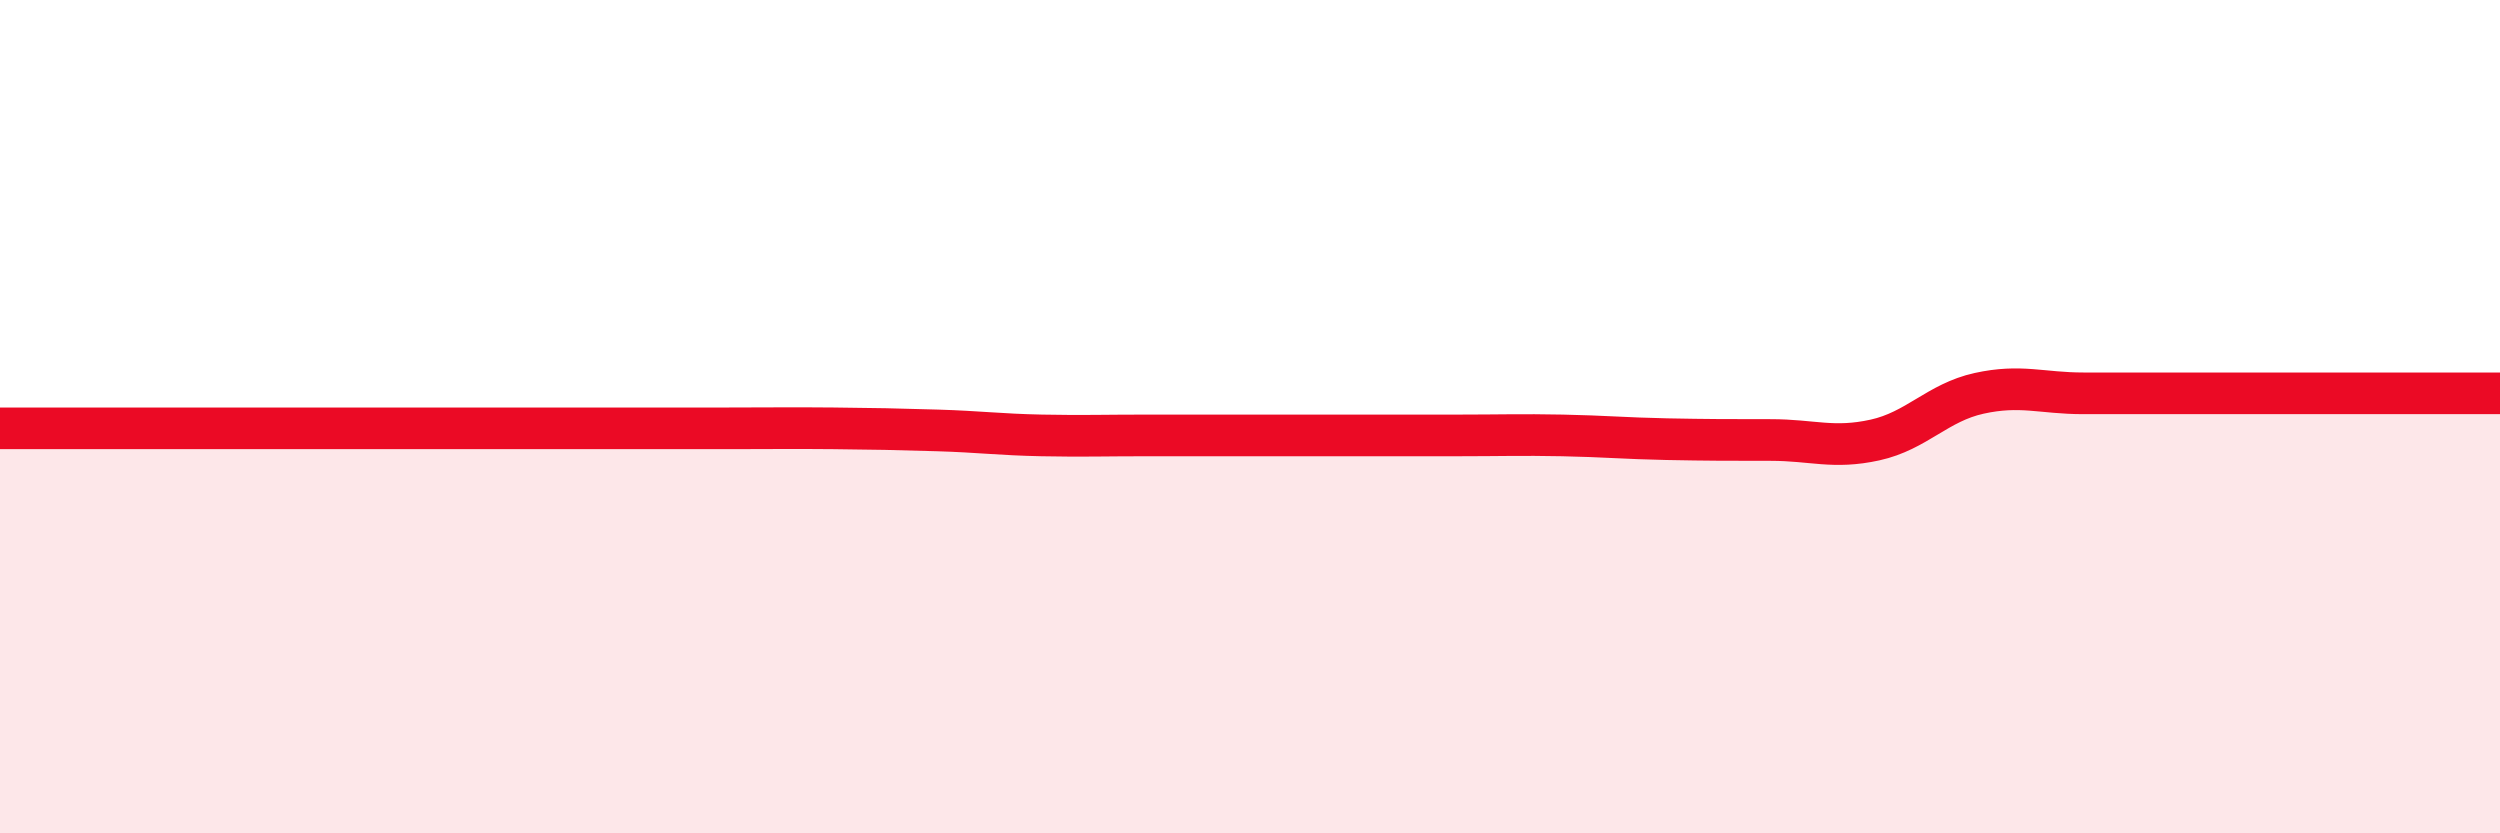 
    <svg width="60" height="20" viewBox="0 0 60 20" xmlns="http://www.w3.org/2000/svg">
      <path
        d="M 0,10.28 C 0.5,10.28 1.5,10.28 2.5,10.28 C 3.5,10.28 4,10.28 5,10.28 C 6,10.28 6.5,10.28 7.5,10.28 C 8.5,10.28 9,10.28 10,10.28 C 11,10.28 11.5,10.28 12.5,10.28 C 13.5,10.28 14,10.28 15,10.28 C 16,10.28 16.5,10.28 17.5,10.28 C 18.5,10.28 19,10.27 20,10.28 C 21,10.29 21.5,10.3 22.5,10.33 C 23.5,10.36 24,10.43 25,10.45 C 26,10.47 26.5,10.45 27.5,10.45 C 28.5,10.45 29,10.45 30,10.45 C 31,10.45 31.5,10.45 32.5,10.45 C 33.5,10.45 34,10.45 35,10.45 C 36,10.45 36.5,10.43 37.5,10.45 C 38.5,10.47 39,10.52 40,10.54 C 41,10.56 41.5,10.56 42.5,10.56 C 43.5,10.56 44,10.78 45,10.56 C 46,10.34 46.5,9.66 47.5,9.44 C 48.5,9.22 49,9.44 50,9.44 C 51,9.44 51.5,9.44 52.5,9.44 C 53.5,9.44 53.5,9.44 55,9.44 C 56.5,9.44 59,9.44 60,9.44L60 20L0 20Z"
        fill="#EB0A25"
        opacity="0.1"
        stroke-linecap="round"
        stroke-linejoin="round"
      />
      <path
        d="M 0,10.28 C 0.5,10.28 1.5,10.28 2.5,10.28 C 3.5,10.28 4,10.28 5,10.28 C 6,10.28 6.5,10.28 7.5,10.28 C 8.5,10.28 9,10.28 10,10.28 C 11,10.28 11.5,10.28 12.5,10.28 C 13.5,10.28 14,10.28 15,10.28 C 16,10.28 16.5,10.28 17.5,10.28 C 18.5,10.28 19,10.27 20,10.28 C 21,10.29 21.5,10.3 22.5,10.33 C 23.5,10.36 24,10.43 25,10.45 C 26,10.47 26.5,10.45 27.5,10.45 C 28.5,10.45 29,10.45 30,10.45 C 31,10.45 31.5,10.45 32.5,10.45 C 33.5,10.45 34,10.45 35,10.45 C 36,10.45 36.5,10.43 37.5,10.45 C 38.5,10.47 39,10.52 40,10.54 C 41,10.56 41.5,10.56 42.5,10.56 C 43.5,10.56 44,10.78 45,10.56 C 46,10.34 46.5,9.66 47.5,9.44 C 48.5,9.22 49,9.44 50,9.44 C 51,9.44 51.5,9.44 52.5,9.44 C 53.5,9.44 53.5,9.44 55,9.44 C 56.5,9.44 59,9.44 60,9.44"
        stroke="#EB0A25"
        stroke-width="1"
        fill="none"
        stroke-linecap="round"
        stroke-linejoin="round"
      />
    </svg>
  